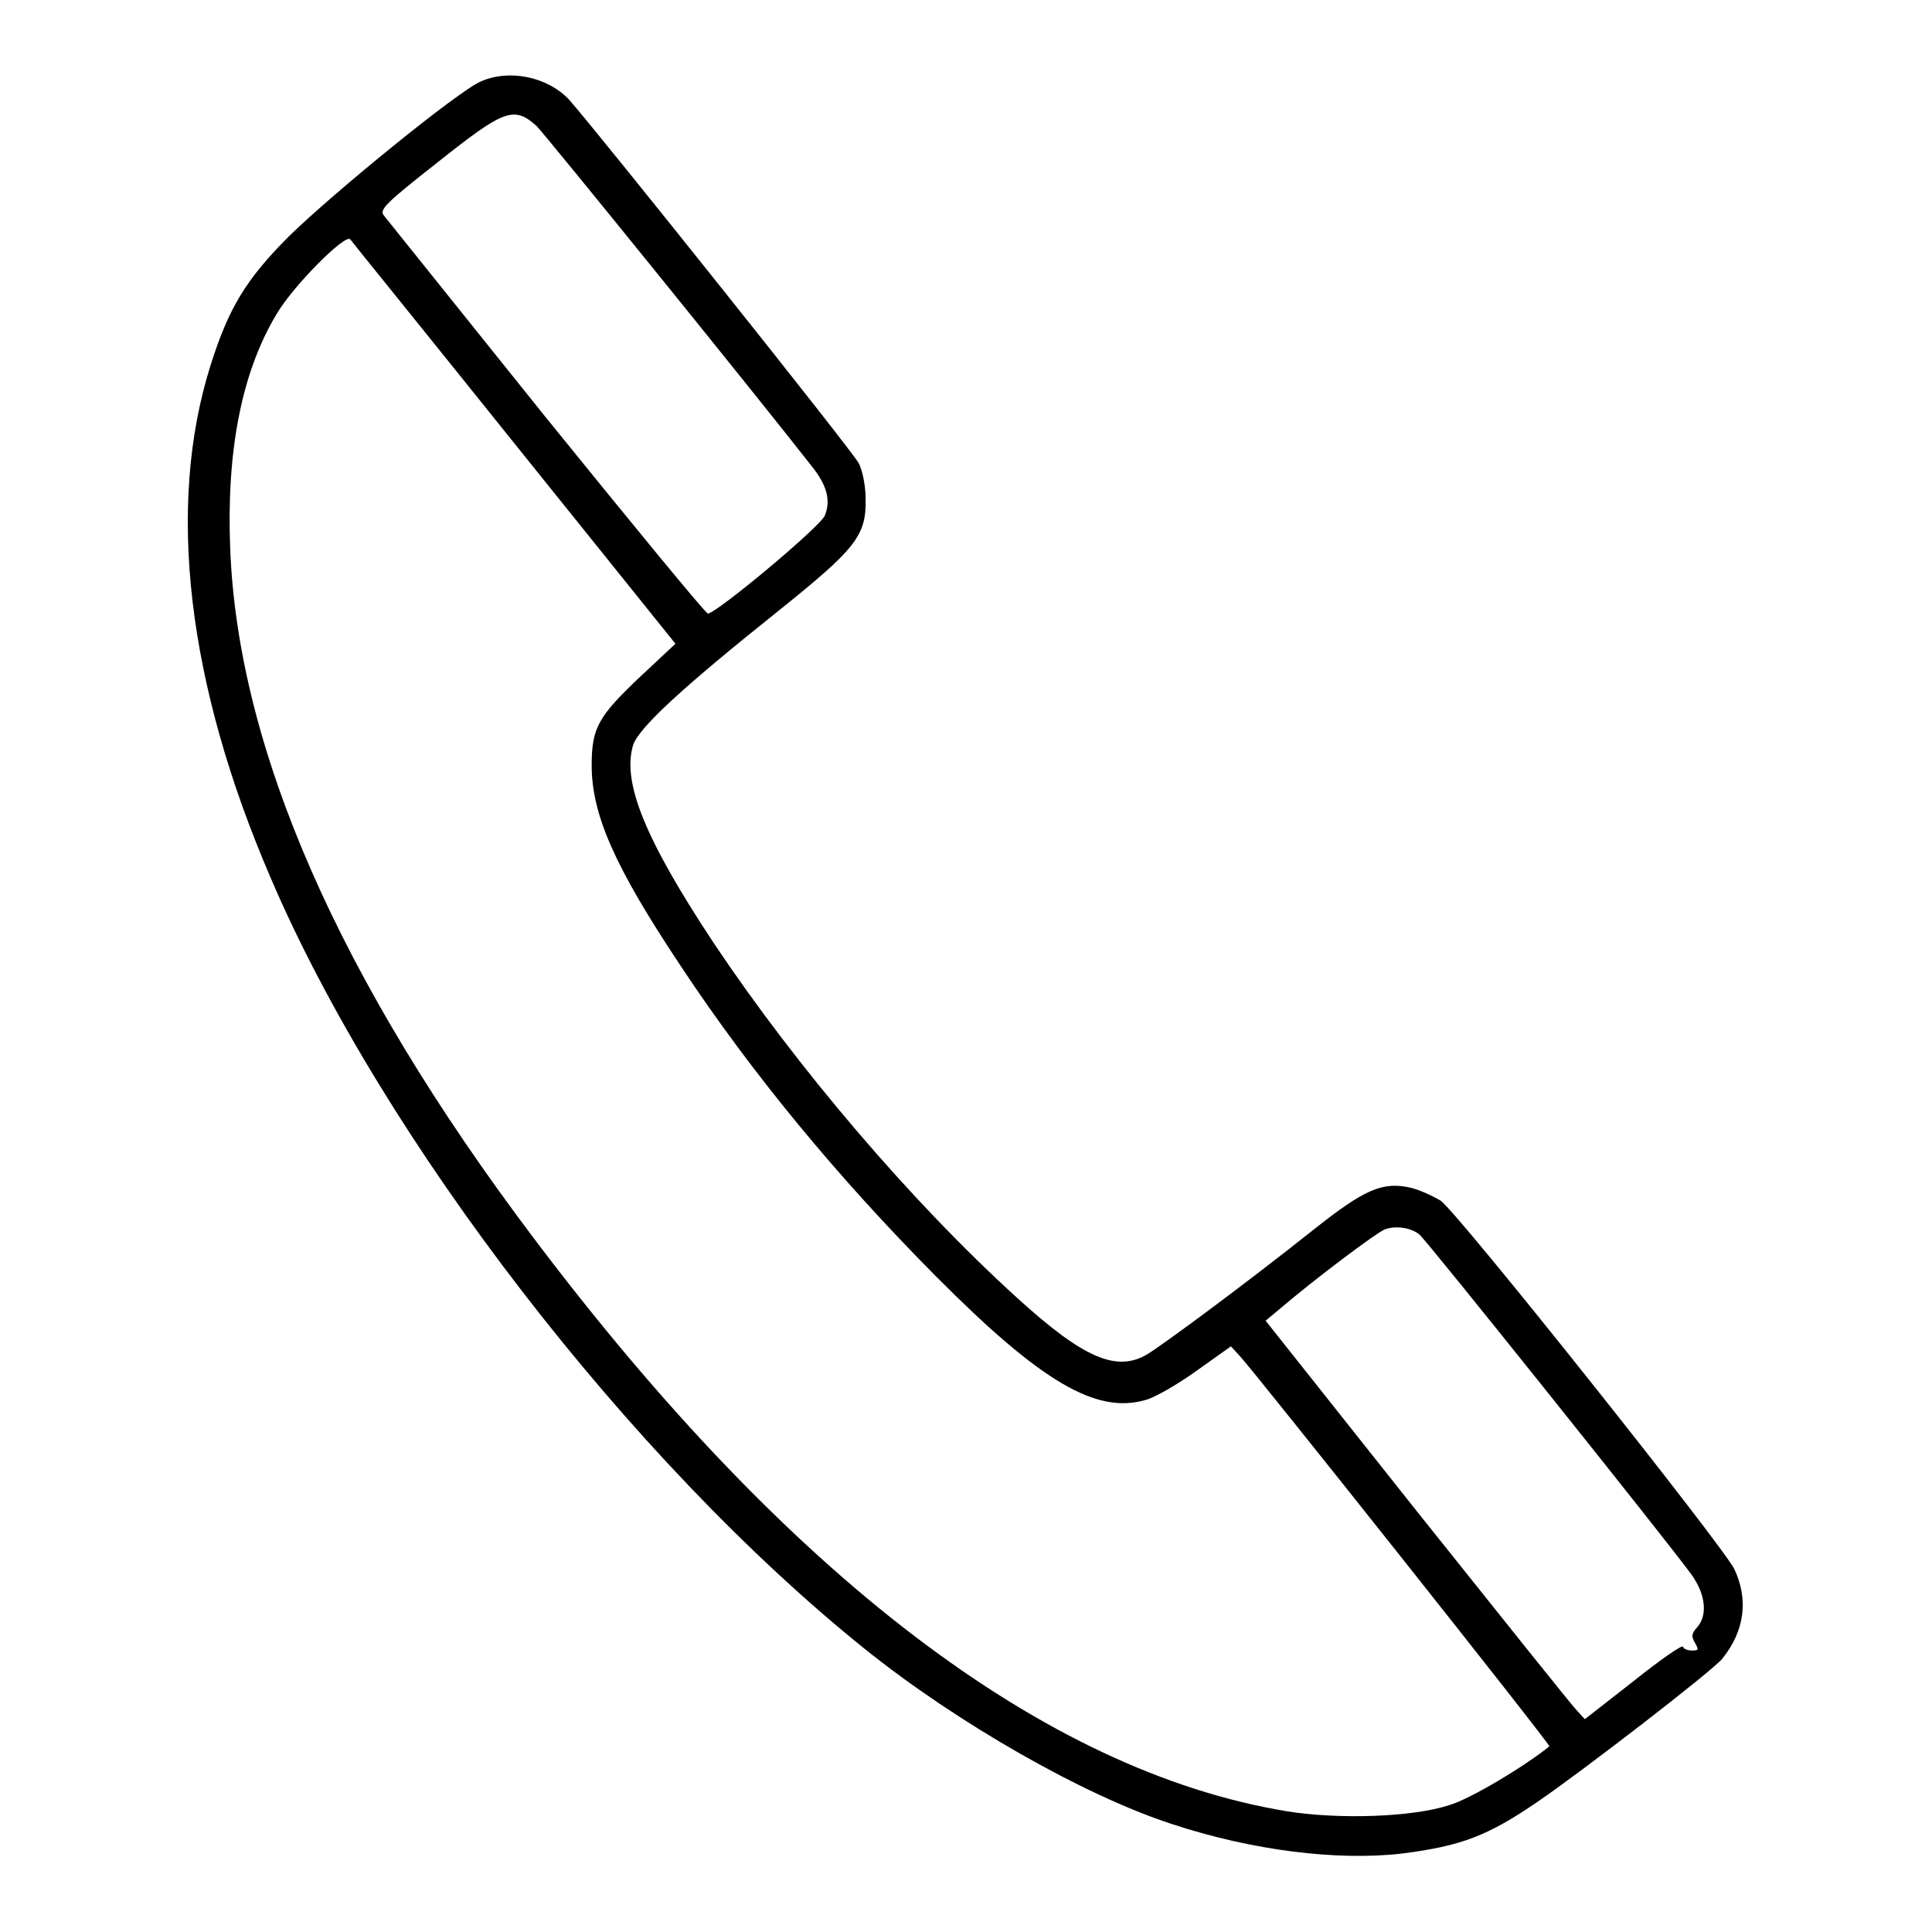 <?xml version="1.0" encoding="utf-8"?>
<!-- Svg Vector Icons : http://www.onlinewebfonts.com/icon -->
<!DOCTYPE svg PUBLIC "-//W3C//DTD SVG 1.1//EN" "http://www.w3.org/Graphics/SVG/1.1/DTD/svg11.dtd">
<svg version="1.1" xmlns="http://www.w3.org/2000/svg" xmlns:xlink="http://www.w3.org/1999/xlink" x="0px" y="0px" viewBox="0 0 256 256" enable-background="new 0 0 256 256" xml:space="preserve">
<g><g><g><path fill="#000000" d="M63.7,10.8C60.8,12,44.1,25.6,38.3,31.3c-5.7,5.7-8,9.5-10.4,17.1c-5.9,18.7-3.1,42.3,8,68c14.8,34.6,47.7,77.2,78.7,102.1c12.2,9.8,29,19.4,40.7,23.2c10.6,3.5,21.9,4.9,30.5,3.9c7.8-1,11.3-2.3,18-6.9c6-4.1,23.1-17.3,24.4-18.9c3-3.7,3.5-7.9,1.6-11.9c-1.6-3.2-36.6-47.2-38.9-48.8c-1-0.6-2.7-1.4-3.9-1.7c-3.8-0.9-6.2,0.2-12.9,5.5c-9.3,7.4-19.9,15.2-22,16.5c-4.1,2.5-8.5,0.6-17.3-7.4c-14.2-12.9-29.3-30.7-40.2-47c-9.2-13.9-12.2-21.4-10.7-26.3c0.8-2.3,6.4-7.5,19.3-17.8c10.2-8.2,11.6-9.9,11.5-14.8c0-1.7-0.4-3.7-0.9-4.7c-0.8-1.6-35-44.4-38.4-48.2C72.6,10.2,67.5,9.1,63.7,10.8z M71.1,16.7c1.2,1.2,28.9,35.4,36.4,45c2.1,2.6,2.6,4.6,1.8,6.6c-0.6,1.5-14.4,13-15.5,13c-0.3,0-9.9-11.7-21.4-25.9C61,41.2,51.3,29.1,50.9,28.6c-0.7-0.8,0.1-1.6,7.1-7.1C66.8,14.5,68.1,14,71.1,16.7z M68.2,58.8l21.3,26.5l-4.6,4.3c-5.6,5.3-6.5,6.8-6.5,11.8c0,6.5,3,13.4,11.8,26.6c9.4,14.2,20.7,27.9,33.8,41.1c14,14.1,21.3,18.3,27.8,16.4c1.2-0.3,4.3-2.1,6.8-3.9l4.5-3.2l1.2,1.3c1.8,1.9,41.2,51.5,41,51.7c-3.2,2.6-10.5,7-13.3,7.8c-4.9,1.6-14.7,1.9-21.5,0.8c-32.1-5.3-66.1-31.2-99.9-76.1c-25.7-34.1-39.1-64.7-40.1-91.3C30,59.8,32,49.4,36.6,41.7c2.2-3.8,9.1-10.7,9.8-10C46.6,32,56.5,44.2,68.2,58.8z M188.1,163.6c0.9,0.7,33.2,41.1,36,45c1.9,2.6,2.2,5.4,0.8,7c-0.8,0.9-0.8,1.2-0.3,2.1c0.5,0.9,0.5,1-0.4,1c-0.6,0-1.1-0.2-1.2-0.5c-0.1-0.3-3.1,1.8-6.6,4.6l-6.4,5l-1.1-1.2c-0.6-0.6-10.1-12.5-21.2-26.4l-20-25.2l1.8-1.5c4.8-4.1,12.8-10.1,14-10.6C184.8,162.4,186.9,162.6,188.1,163.6z"/></g></g></g>
</svg>